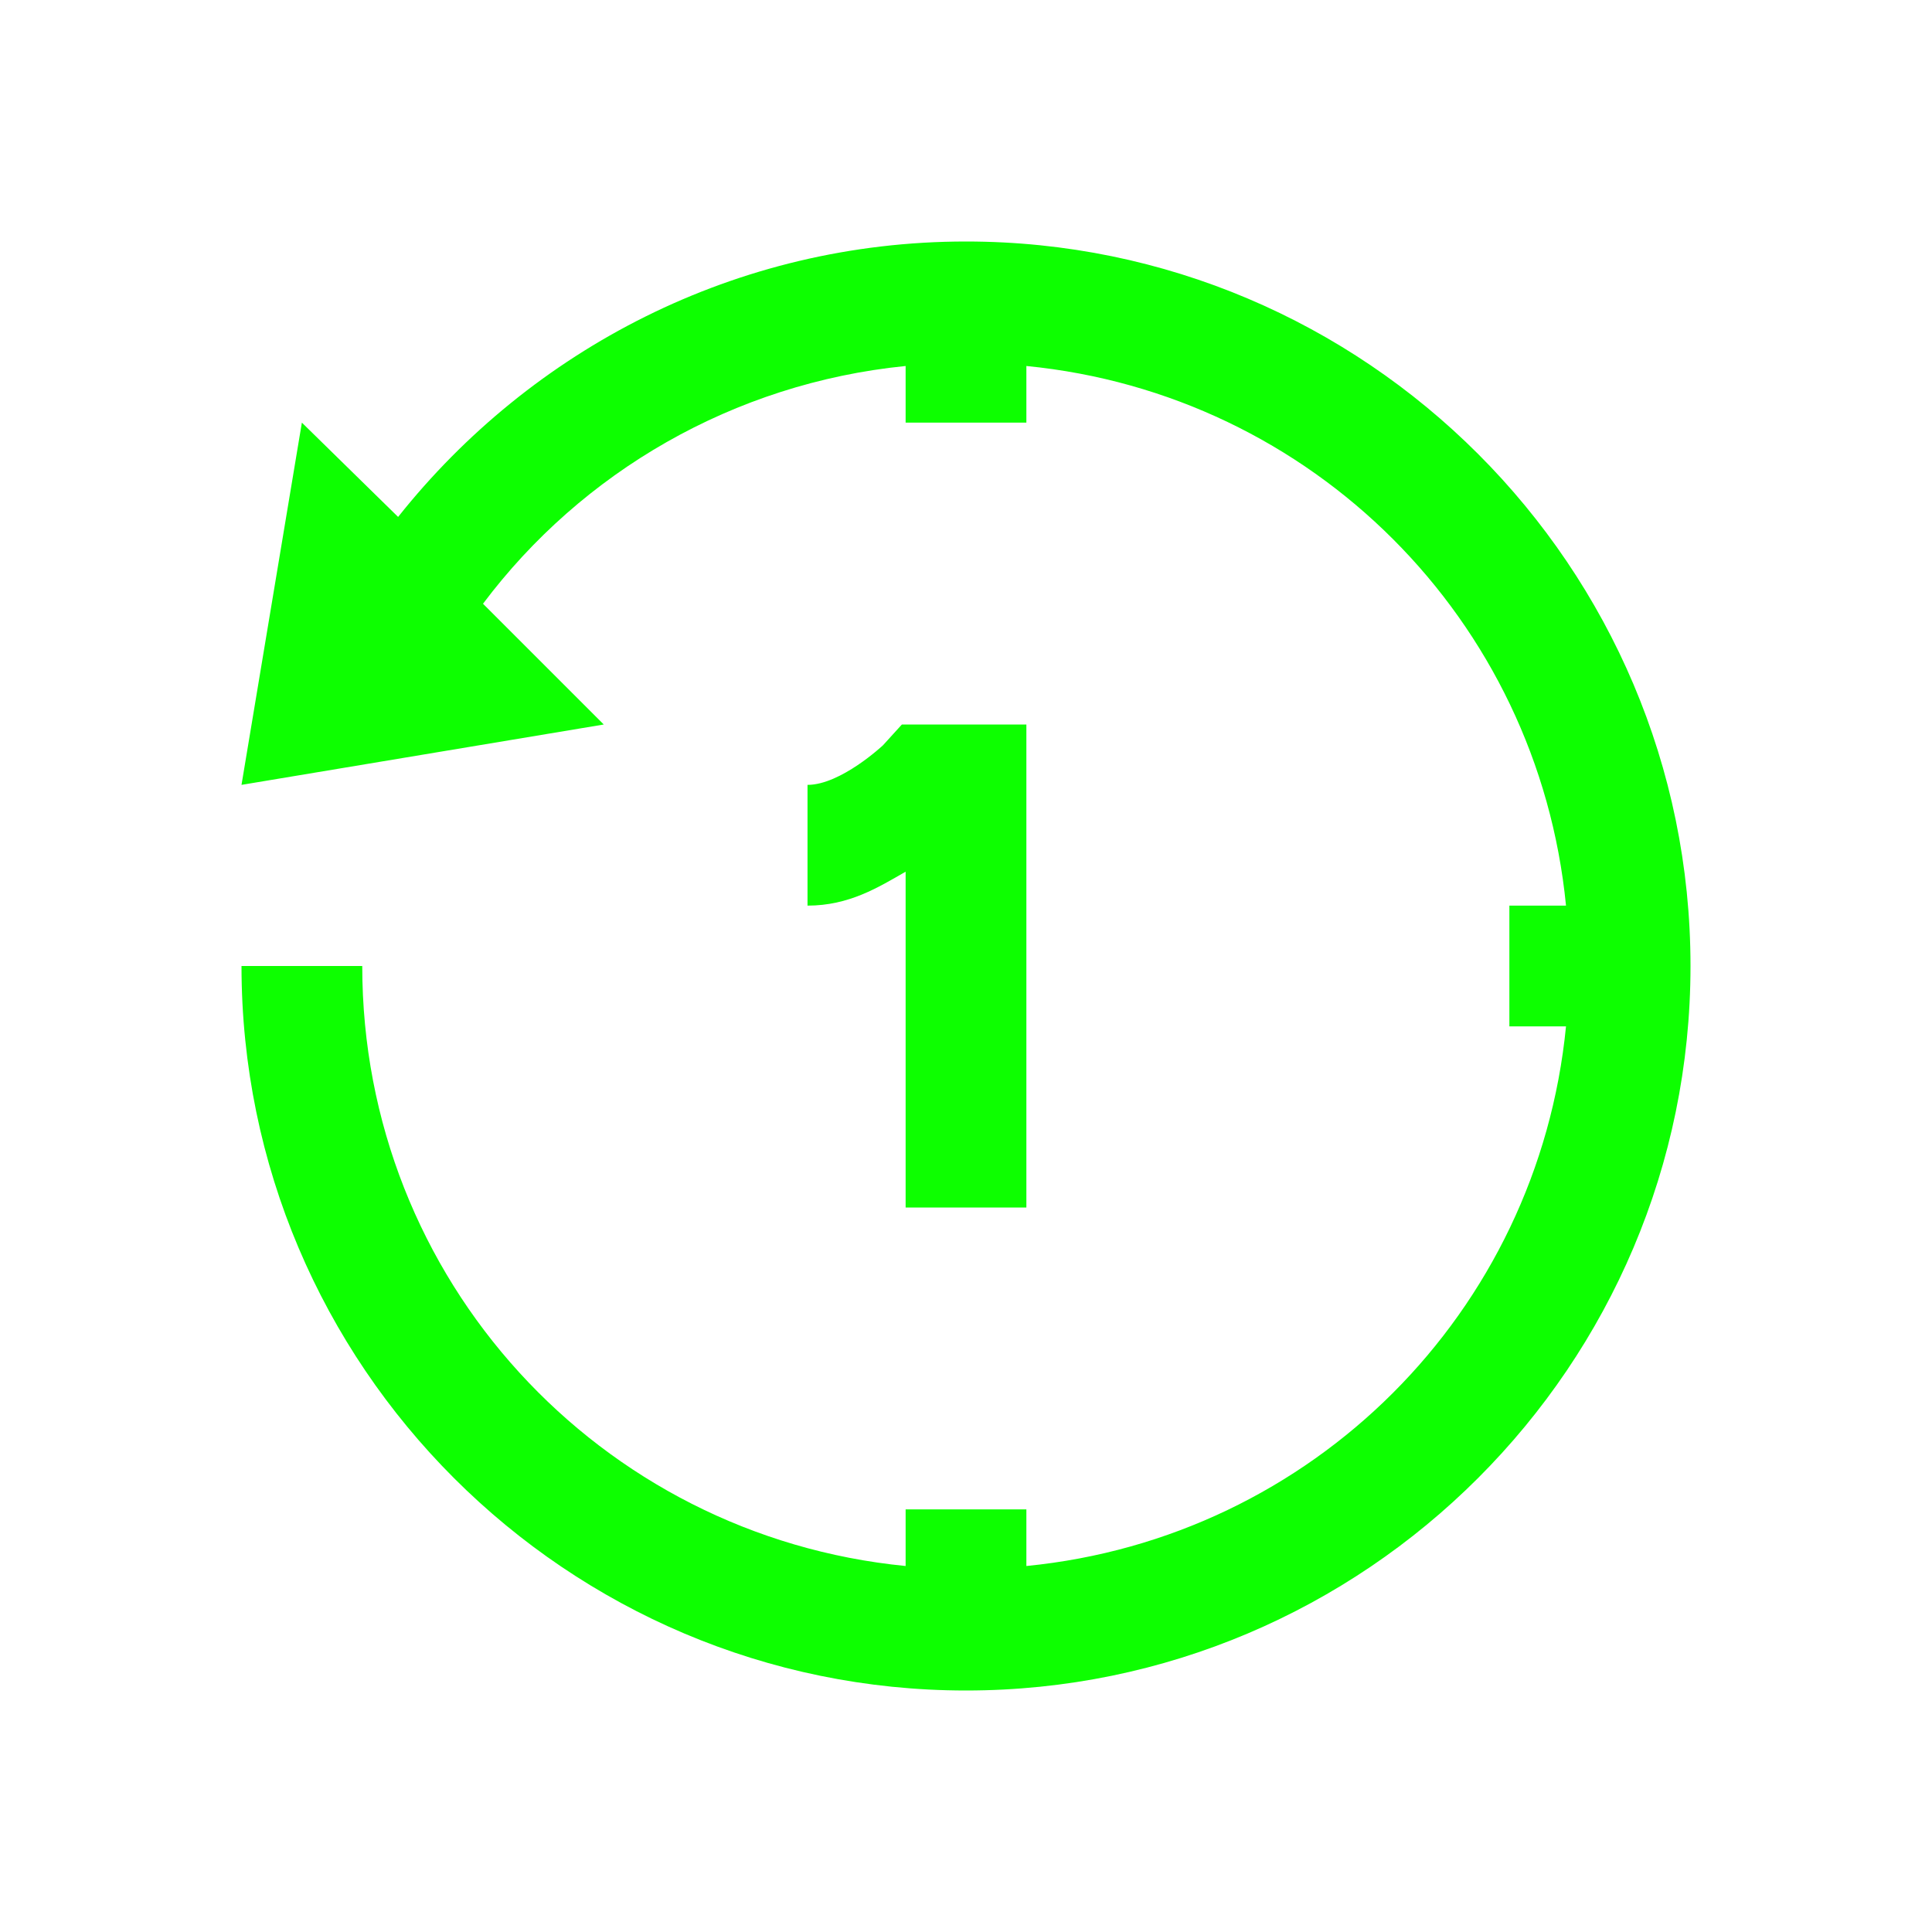 ﻿<?xml version="1.0" encoding="utf-8"?>
<svg xmlns="http://www.w3.org/2000/svg" viewBox="0 0 32 32" width="512" height="512">
  <path d="M16 4C12.191 4 8.797 5.789 6.594 8.562L5 7L4 13L10 12L8 10C9.633 7.824 12.145 6.348 15 6.062L15 7L17 7L17 6.062C21.738 6.527 25.473 10.262 25.938 15L25 15L25 17L25.938 17C25.473 21.738 21.738 25.473 17 25.938L17 25L15 25L15 25.938C9.934 25.441 6 21.199 6 16L4 16C4 22.617 9.383 28 16 28C22.617 28 28 22.617 28 16C28 9.383 22.617 4 16 4 Z M 14.938 12L14.625 12.344C14.625 12.344 13.926 13 13.375 13L13.375 15C14.066 15 14.551 14.695 15 14.438L15 20L17 20L17 12Z" fill="#0DFF00" />
</svg>